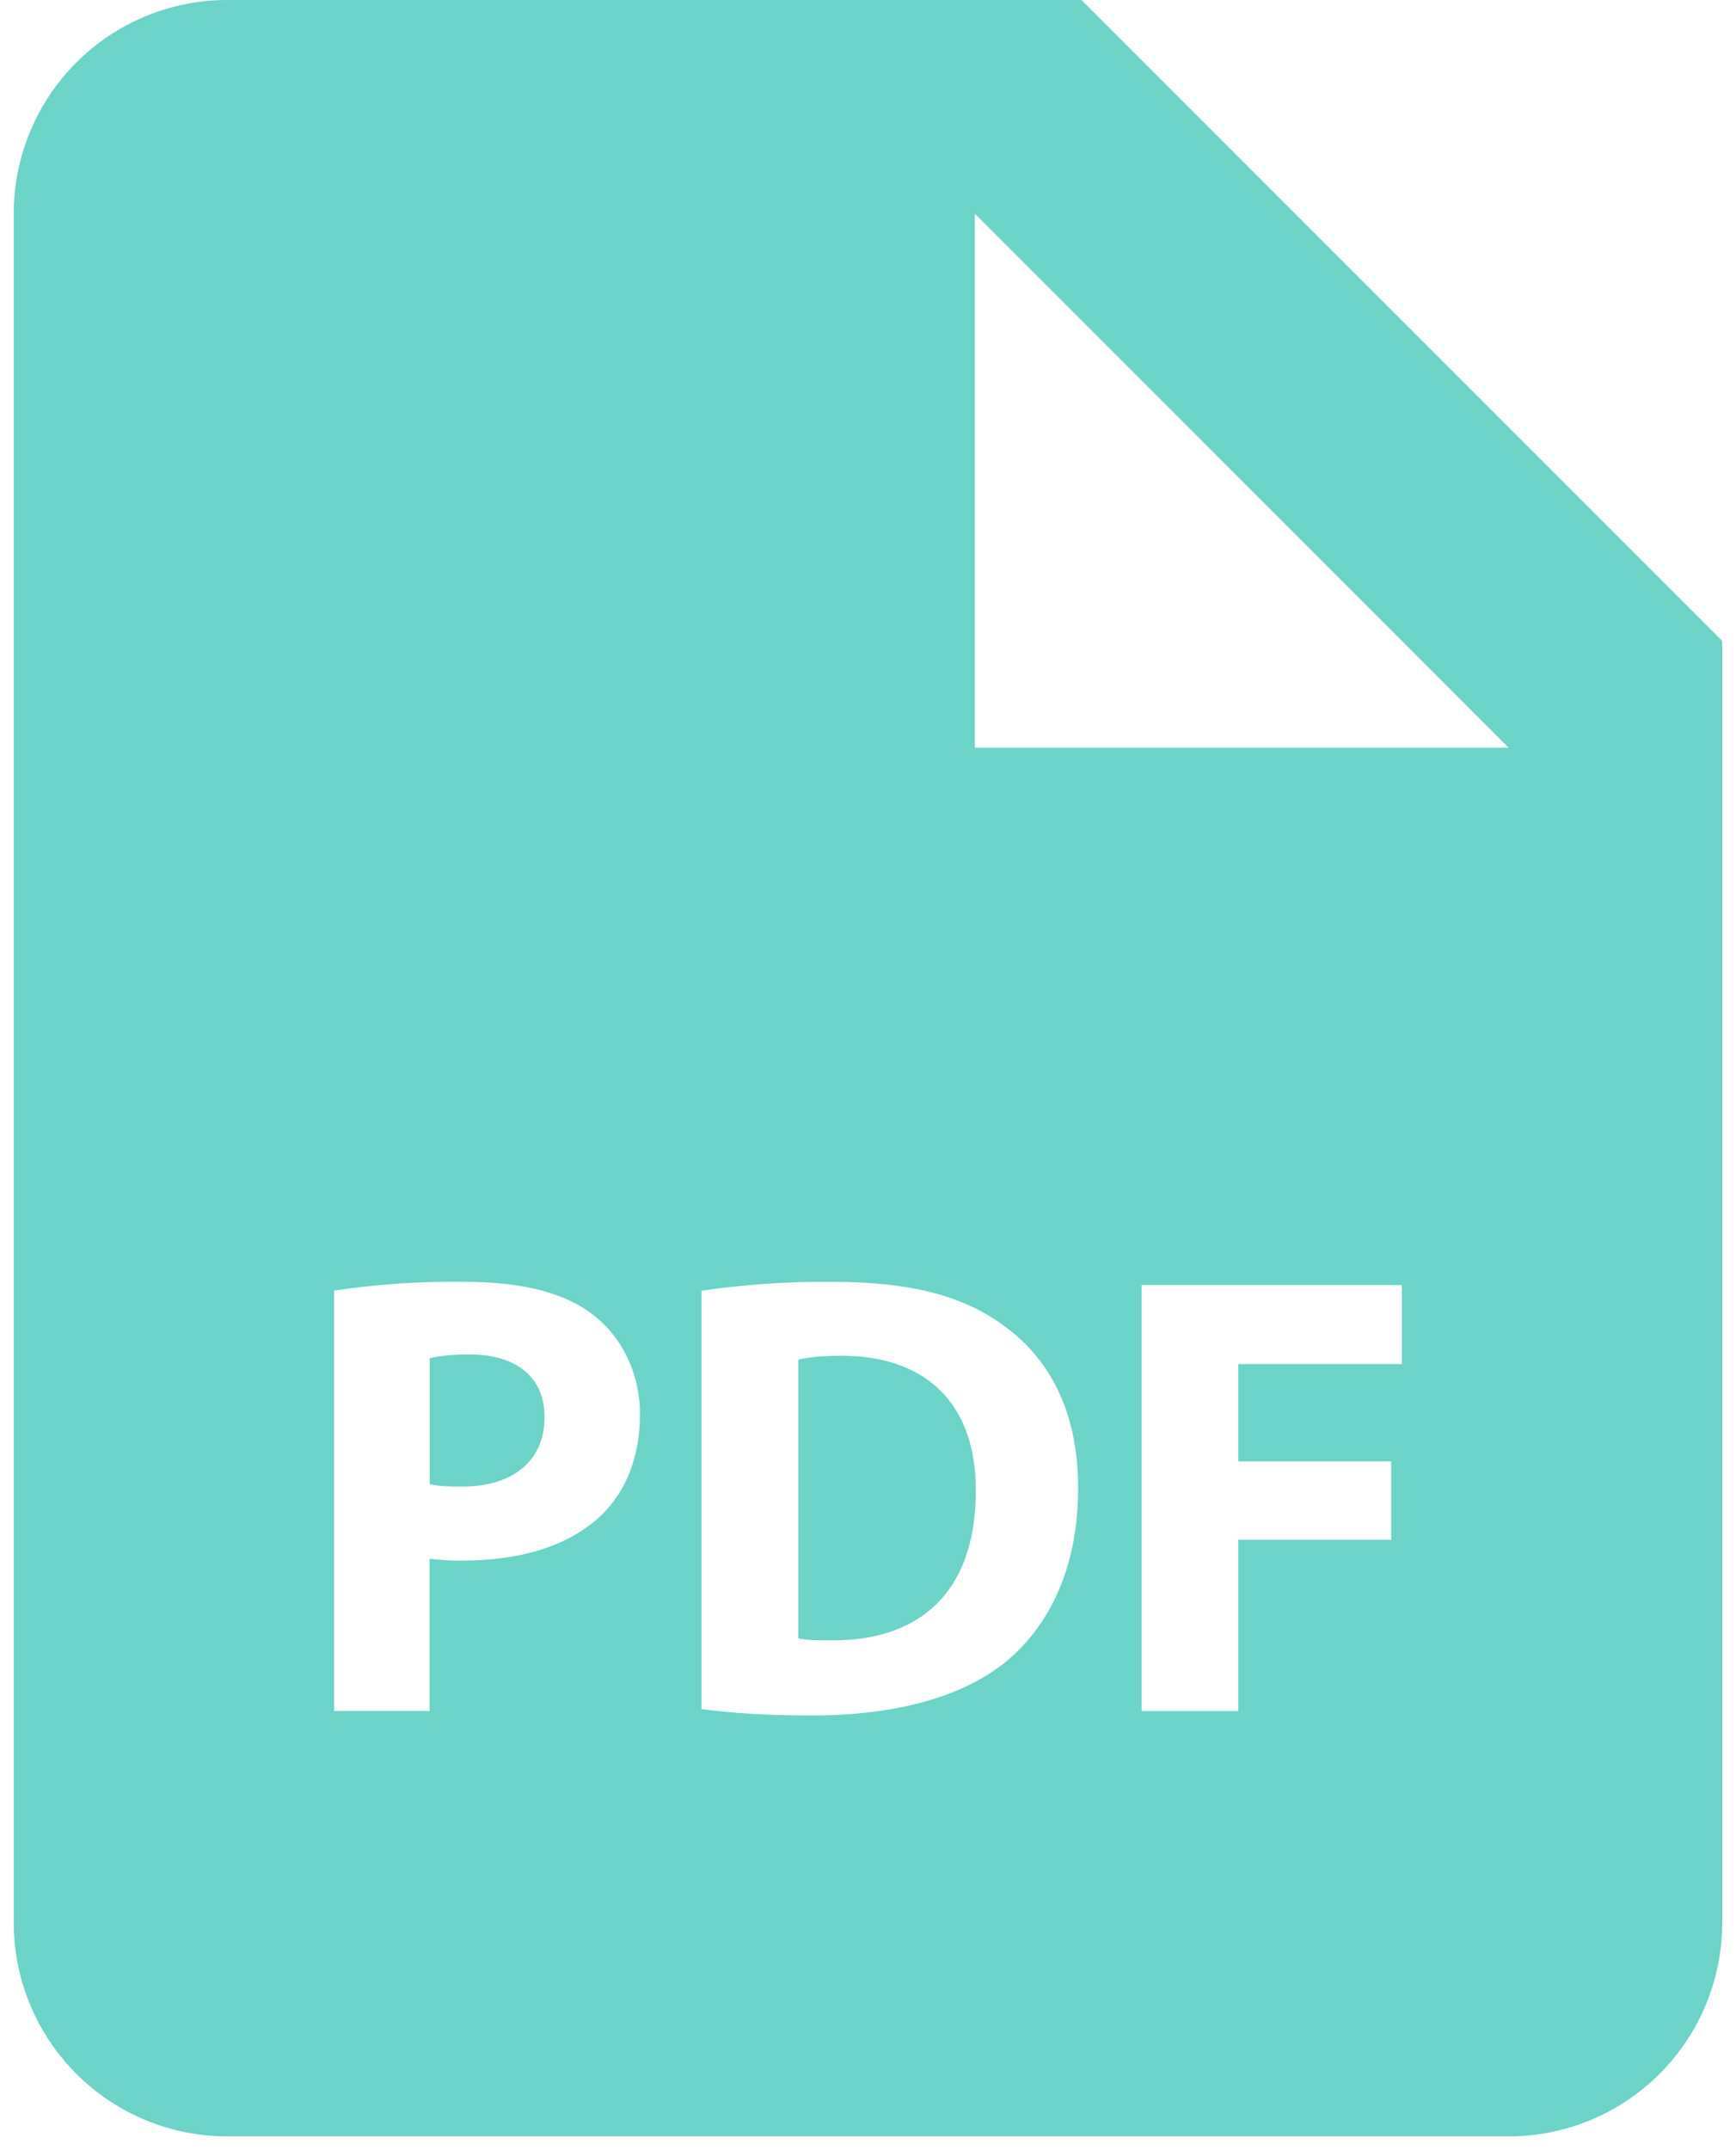 <?xml version="1.0" encoding="UTF-8"?> <svg xmlns="http://www.w3.org/2000/svg" width="42" height="52" viewBox="0 0 42 52" fill="none"> <path d="M11.357 32.757C10.881 32.757 10.561 32.803 10.396 32.85V35.893C10.592 35.94 10.837 35.952 11.176 35.952C12.413 35.952 13.175 35.327 13.175 34.271C13.175 33.325 12.519 32.757 11.357 32.757ZM20.365 32.788C19.848 32.788 19.512 32.834 19.313 32.881V39.623C19.512 39.67 19.832 39.67 20.122 39.67C22.232 39.685 23.607 38.523 23.607 36.063C23.622 33.919 22.369 32.788 20.365 32.788Z" fill="#6BD3C8"></path> <path d="M26.166 0H5.5C4.129 0 2.815 0.544 1.846 1.513C0.877 2.482 0.333 3.796 0.333 5.167V46.5C0.333 47.87 0.877 49.184 1.846 50.153C2.815 51.122 4.129 51.667 5.5 51.667H36.5C37.87 51.667 39.184 51.122 40.153 50.153C41.122 49.184 41.666 47.87 41.666 46.5V15.5L26.166 0ZM14.536 36.657C13.738 37.407 12.56 37.742 11.188 37.742C10.922 37.745 10.656 37.73 10.393 37.696V41.38H8.083V31.212C9.125 31.056 10.178 30.985 11.232 31C12.671 31 13.694 31.274 14.384 31.824C15.04 32.346 15.484 33.201 15.484 34.209C15.482 35.221 15.146 36.076 14.536 36.657ZM24.371 40.158C23.286 41.059 21.635 41.488 19.618 41.488C18.409 41.488 17.553 41.411 16.972 41.333V31.214C18.015 31.062 19.068 30.991 20.121 31C22.077 31 23.348 31.351 24.34 32.1C25.412 32.896 26.084 34.165 26.084 35.986C26.084 37.957 25.363 39.318 24.371 40.158ZM33.916 32.989H29.959V35.343H33.658V37.239H29.959V41.382H27.618V31.078H33.916V32.989ZM26.166 18.083H23.583V5.167L36.5 18.083H26.166Z" fill="#6BD3C8"></path> </svg> 